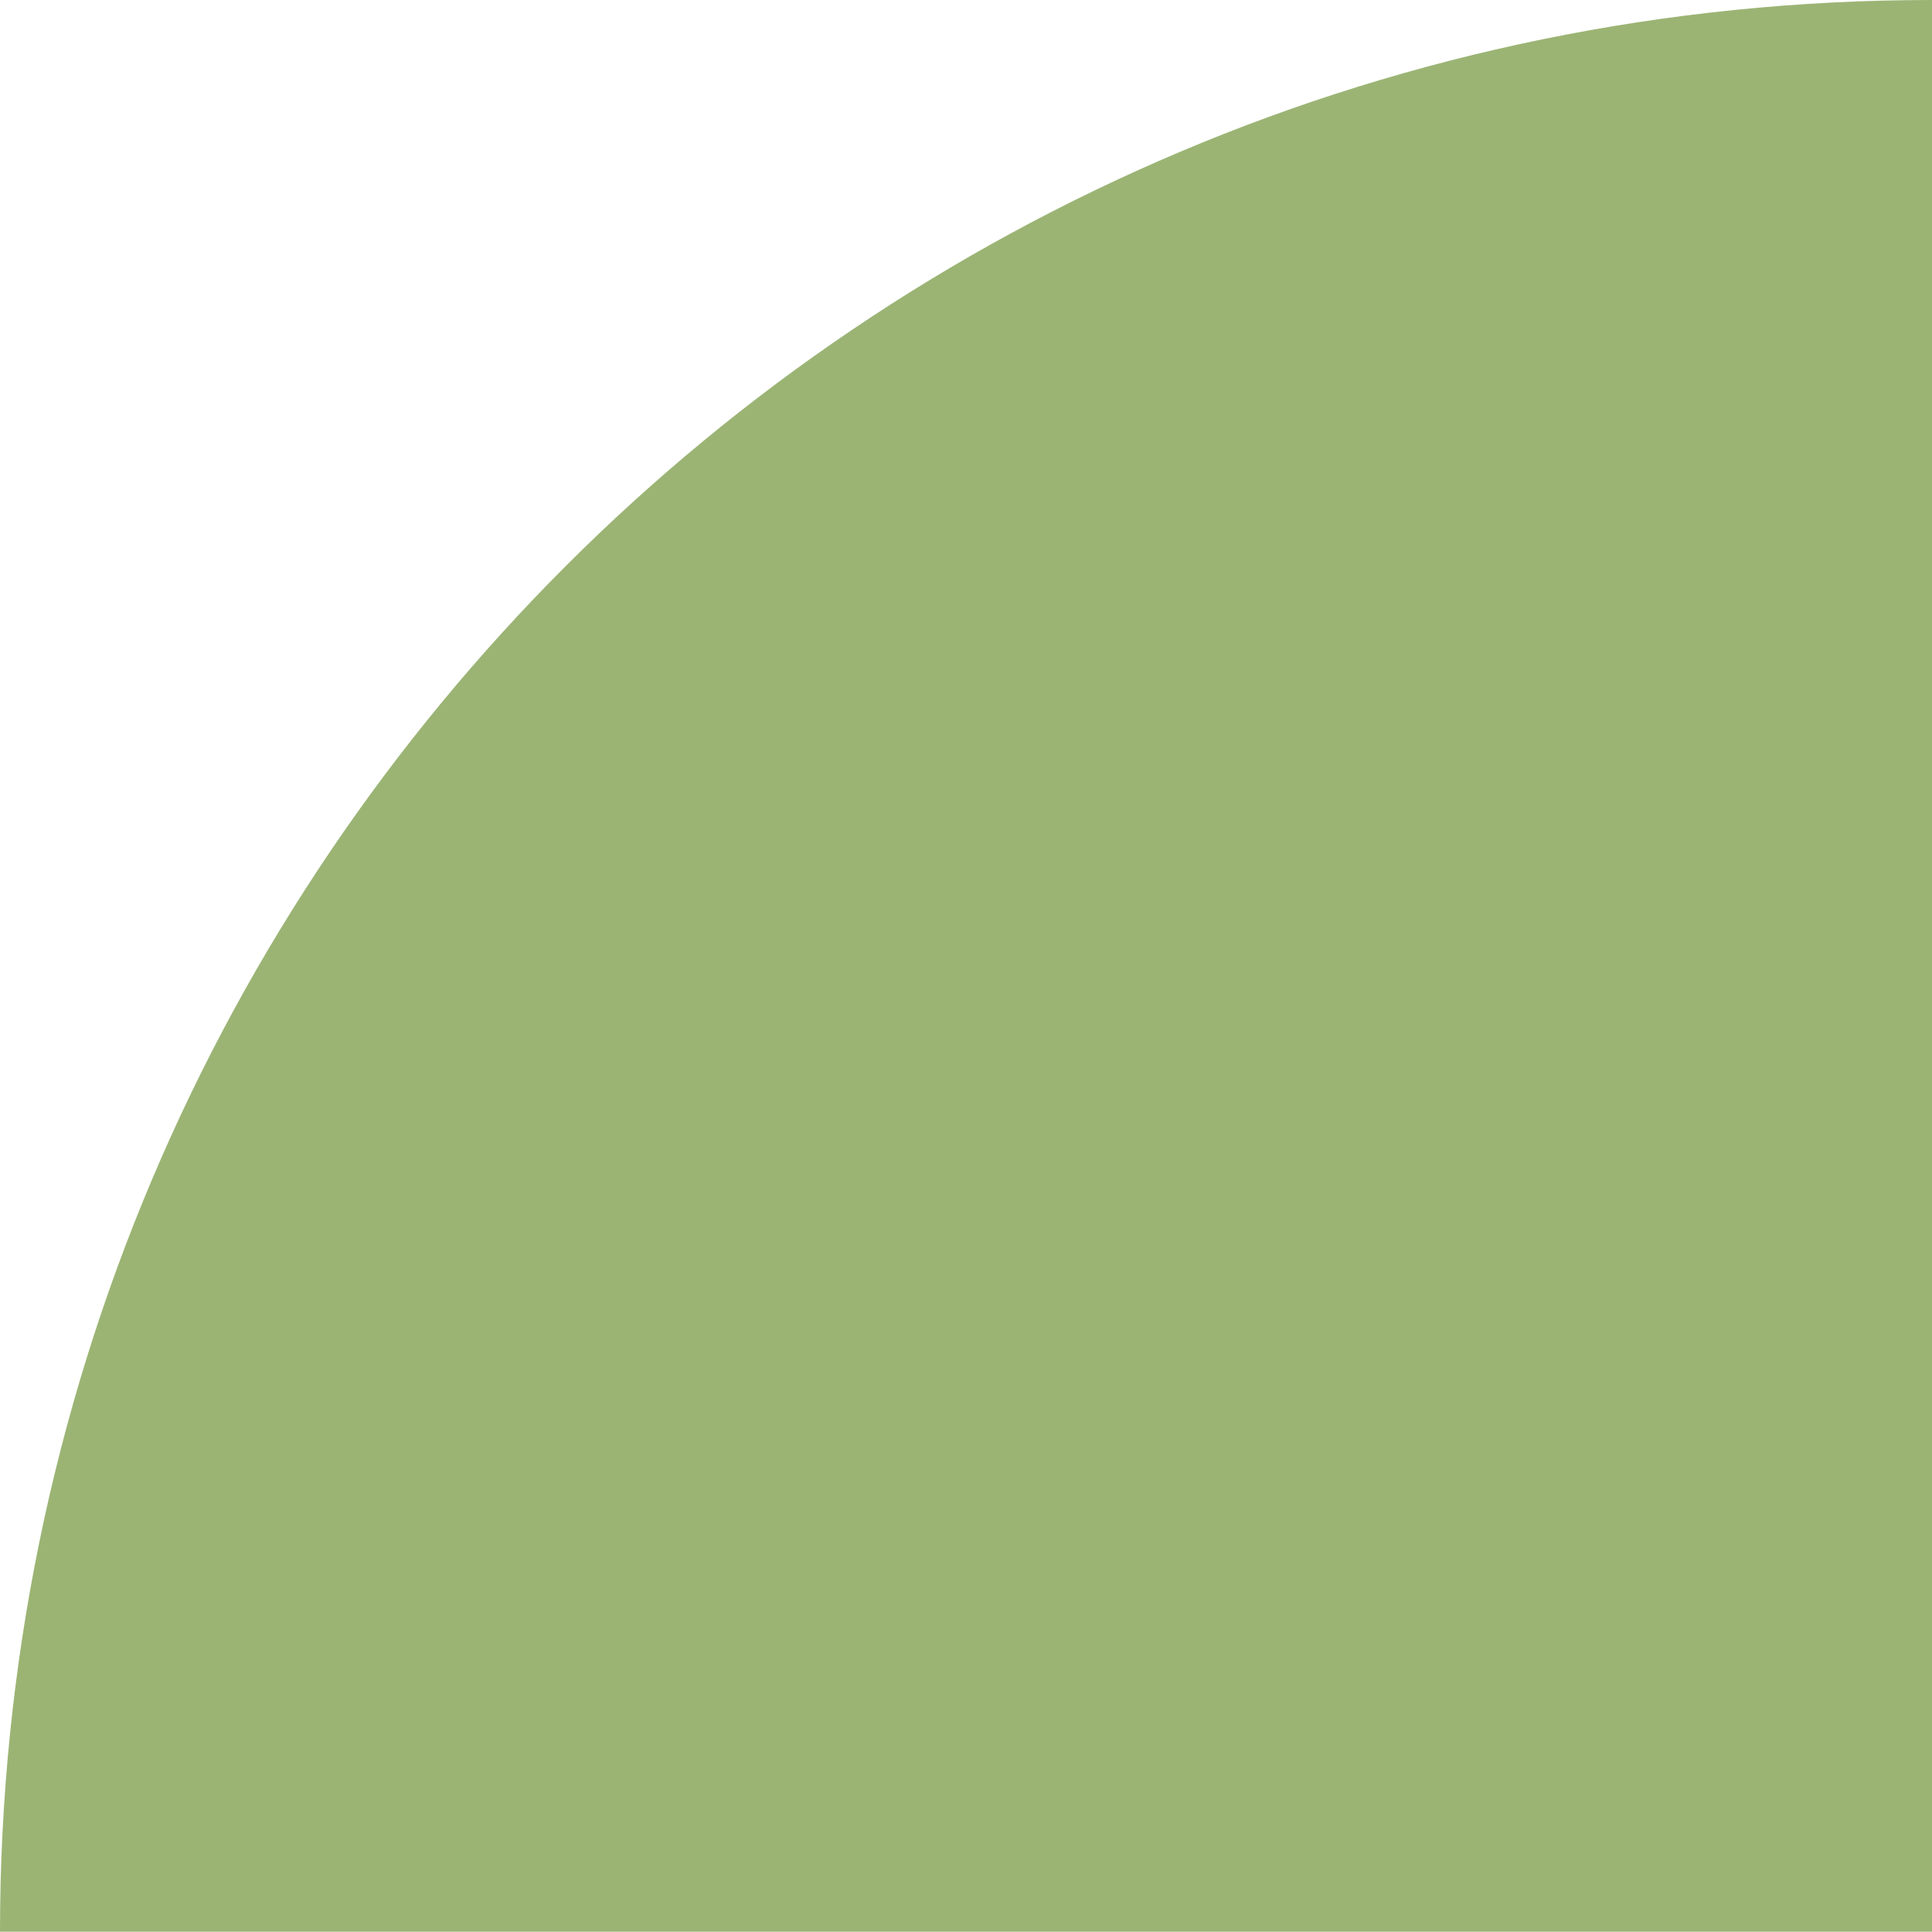 <?xml version="1.0" encoding="UTF-8"?> <svg xmlns="http://www.w3.org/2000/svg" width="32" height="32" viewBox="0 0 32 32" fill="none"><path d="M32 0C14.329 -3.096e-06 0 14.328 0 31.996L32 31.996L32 0Z" fill="#9BB474"></path></svg> 